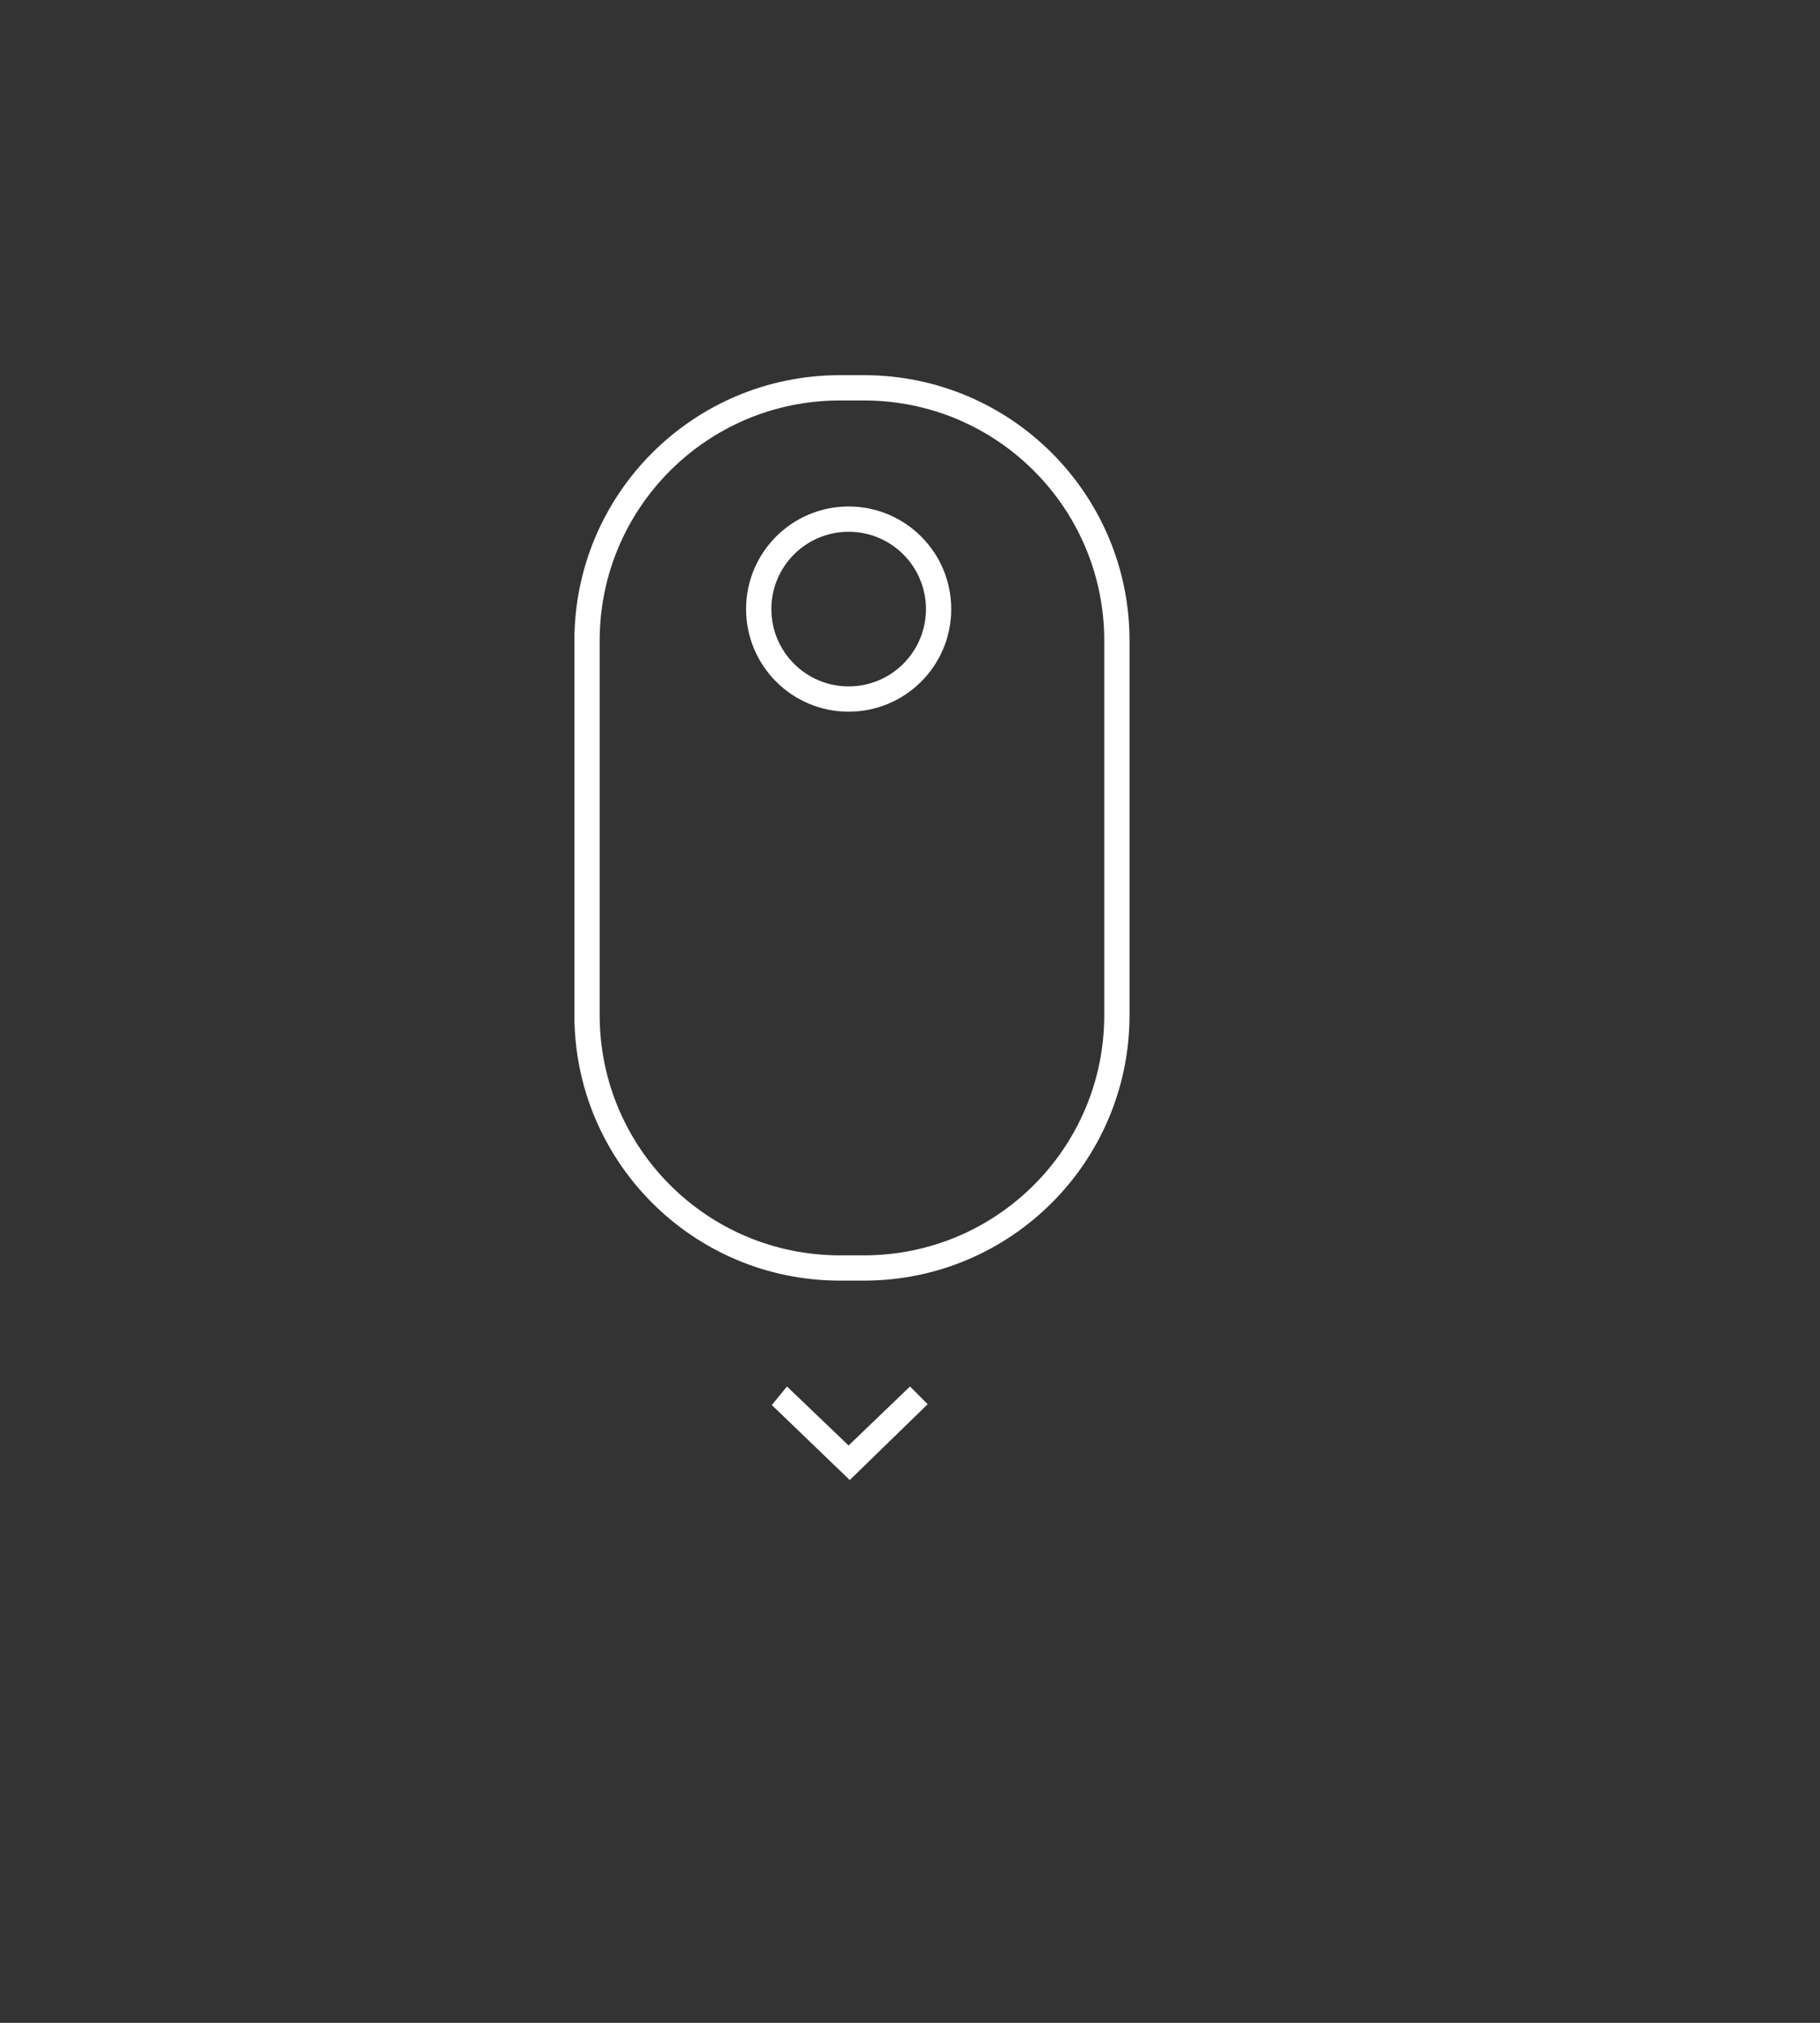 <?xml version="1.0" encoding="utf-8"?>
<!-- Generator: Adobe Illustrator 16.0.0, SVG Export Plug-In . SVG Version: 6.00 Build 0)  -->
<!DOCTYPE svg PUBLIC "-//W3C//DTD SVG 1.1//EN" "http://www.w3.org/Graphics/SVG/1.1/DTD/svg11.dtd">
<svg version="1.1" id="Layer_1" xmlns="http://www.w3.org/2000/svg" xmlns:xlink="http://www.w3.org/1999/xlink" x="0px" y="0px"
	 width="720px" height="800px" viewBox="0 0 720 800" enable-background="new 0 0 720 800" xml:space="preserve">
<rect x="0" y="0" width="720" height="800" fill="#333333" stroke="none"/>
<path fill="none" stroke="#ffffff" stroke-width="10" stroke-miterlimit="10" d="M441.846,401.461c0,55.229-44.771,100-100,100
	h-9.614c-55.229,0-100-44.771-100-100V253.384c0-55.229,44.771-100,100-100h9.614c55.229,0,100,44.771,100,100V401.461z"/>
<circle fill="none" stroke="#ffffff" stroke-width="10" stroke-miterlimit="10" cx="335.731" cy="240.884" r="35.577"/>
<polyline stroke="none" fill="#ffffff" points="305.333,555.667 311.333,548.334 335.705,571.667 360,548.334 367,555.334 336.167,585.334 "/>
</svg>
